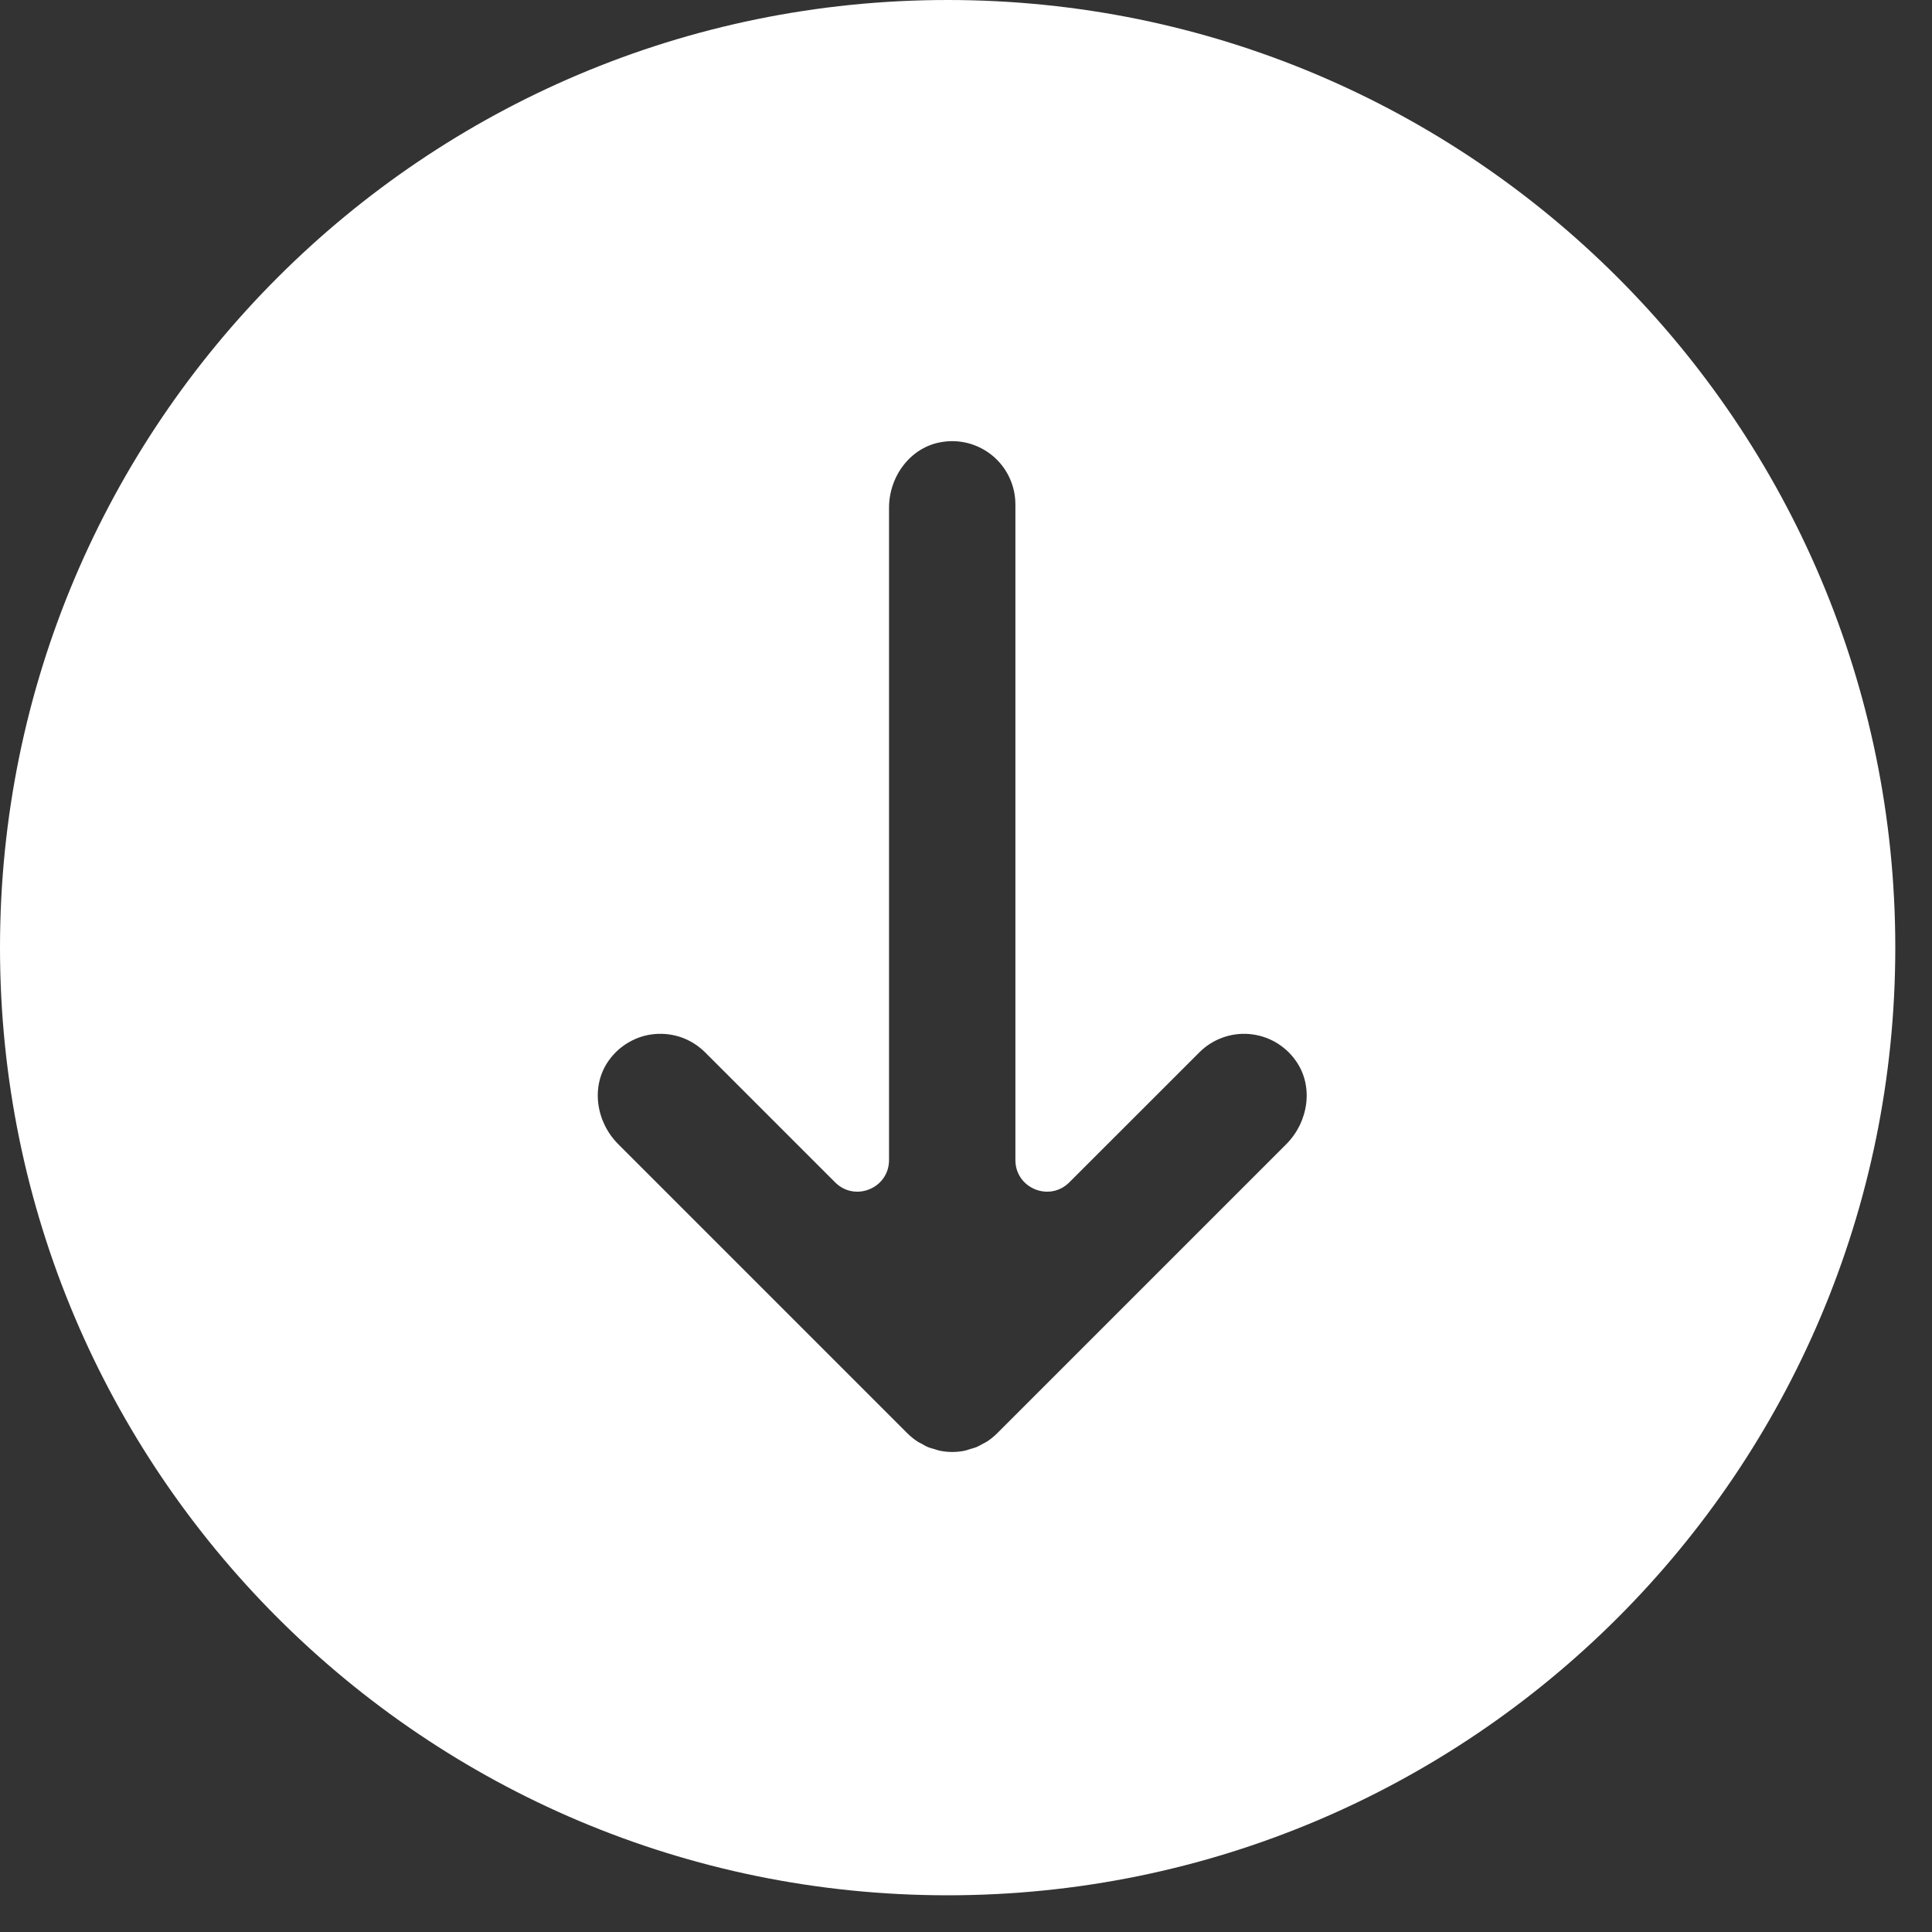 <svg width="37" height="37" viewBox="0 0 37 37" fill="none" xmlns="http://www.w3.org/2000/svg">
<rect x="0" y="0" width="37" height="37" fill="#333333" stroke="none"/>
<g clip-path="url(#clip0_357_5963)">
<path d="M18.148 0C8.125 0 0 8.125 0 18.148C0 28.172 8.125 36.297 18.148 36.297C28.172 36.297 36.297 28.172 36.297 18.148C36.297 8.125 28.172 0 18.148 0ZM24.634 21.912L19.094 27.452C19.037 27.508 18.975 27.559 18.909 27.603C18.879 27.623 18.846 27.637 18.815 27.654C18.777 27.674 18.741 27.697 18.7 27.714C18.66 27.73 18.618 27.74 18.577 27.752C18.543 27.763 18.509 27.776 18.474 27.783C18.317 27.815 18.156 27.815 17.999 27.783C17.963 27.776 17.93 27.763 17.895 27.752C17.854 27.74 17.813 27.731 17.774 27.715C17.732 27.698 17.695 27.674 17.655 27.652C17.626 27.636 17.594 27.623 17.566 27.604C17.499 27.559 17.437 27.508 17.38 27.452L11.839 21.911C11.413 21.485 11.308 20.799 11.66 20.308C11.762 20.165 11.894 20.045 12.047 19.958C12.2 19.87 12.37 19.817 12.545 19.803C12.721 19.788 12.898 19.812 13.063 19.872C13.228 19.933 13.378 20.029 13.503 20.153L15.993 22.643C16.375 23.025 17.026 22.755 17.026 22.216V9.724C17.026 9.121 17.438 8.562 18.033 8.466C18.206 8.436 18.384 8.445 18.554 8.491C18.724 8.538 18.882 8.621 19.016 8.734C19.151 8.848 19.259 8.989 19.333 9.149C19.407 9.309 19.446 9.483 19.446 9.659V22.216C19.446 22.755 20.097 23.025 20.479 22.643L22.969 20.154C23.093 20.029 23.244 19.933 23.409 19.873C23.574 19.812 23.751 19.788 23.926 19.803C24.102 19.818 24.272 19.871 24.425 19.958C24.578 20.046 24.71 20.165 24.812 20.309C25.165 20.799 25.06 21.485 24.634 21.912Z" fill="white"/>
</g>
<defs>
<clipPath id="clip0_357_5963">
<rect width="36.297" height="36.297" fill="white"/>
</clipPath>
</defs>
</svg>
